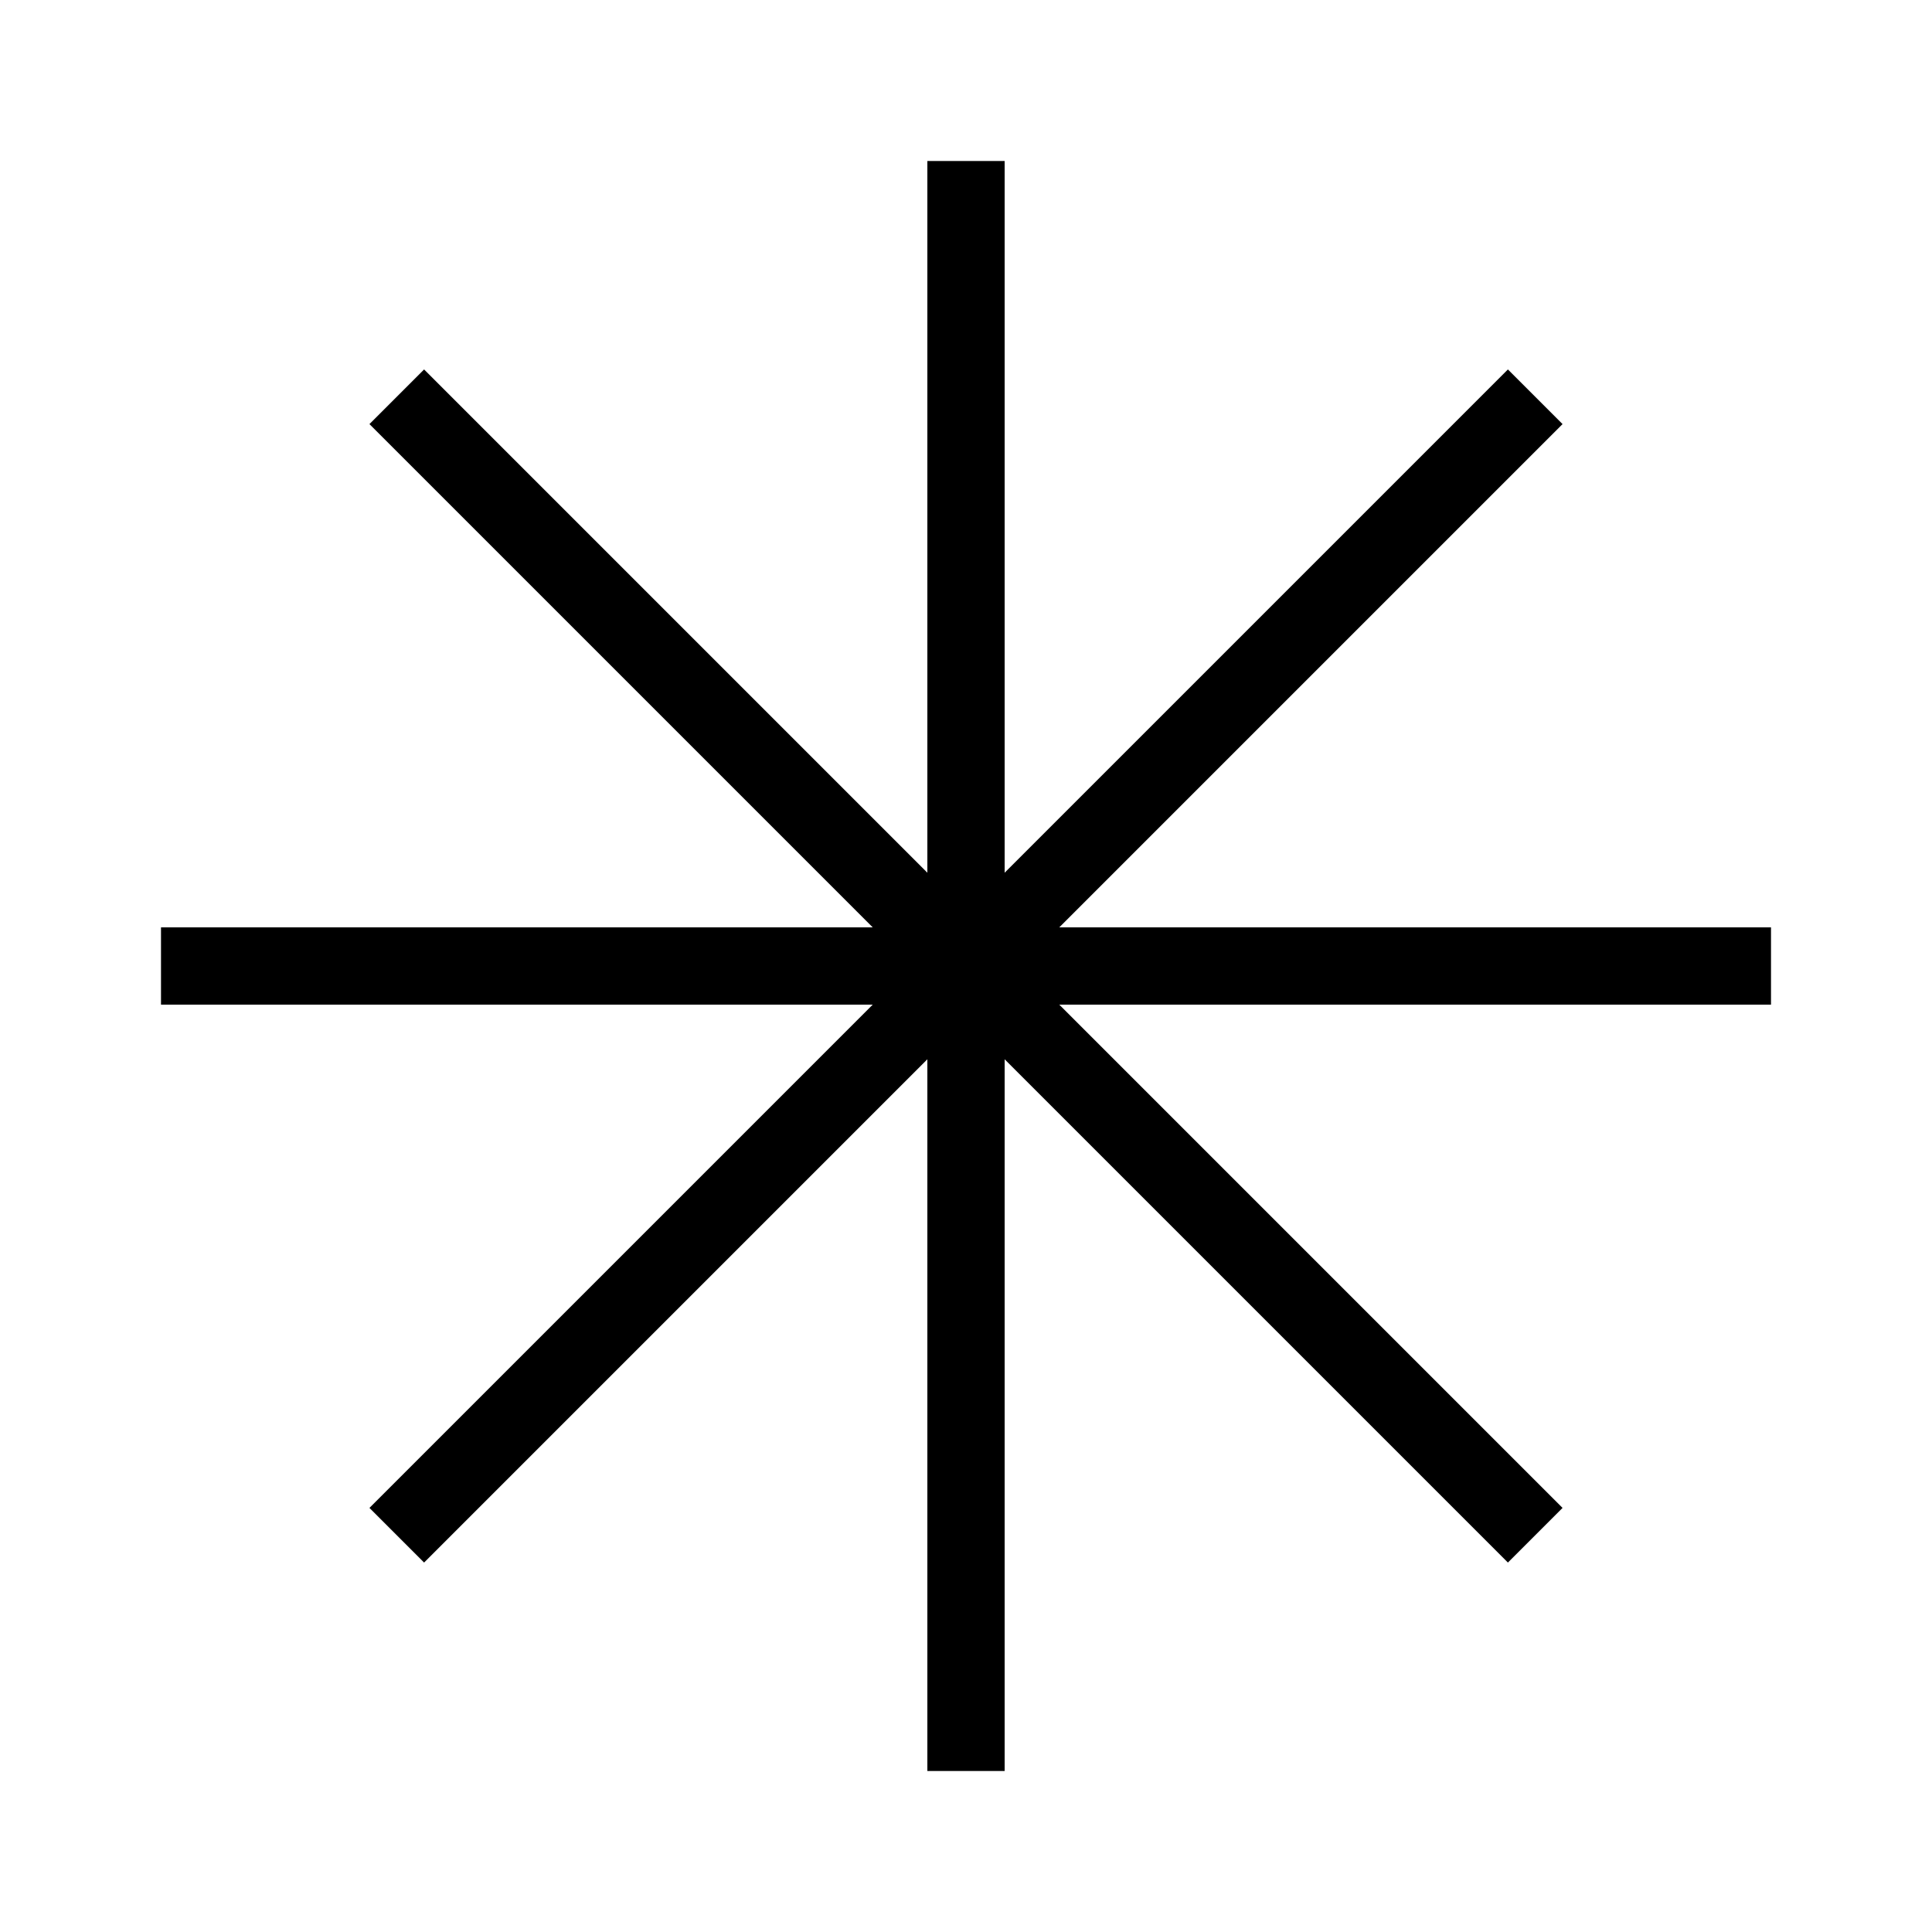 <svg width="60" height="60" viewBox="0 0 60 60" fill="none" xmlns="http://www.w3.org/2000/svg">
<path d="M55 30H30M30 55V30M5 30H30M30 5V30M30 30L47.678 12.322M30 30L12.322 47.678M30 30L12.322 12.322M30 30L47.678 47.678" stroke="black" stroke-width="2.4" stroke-linejoin="round"/>
</svg>
